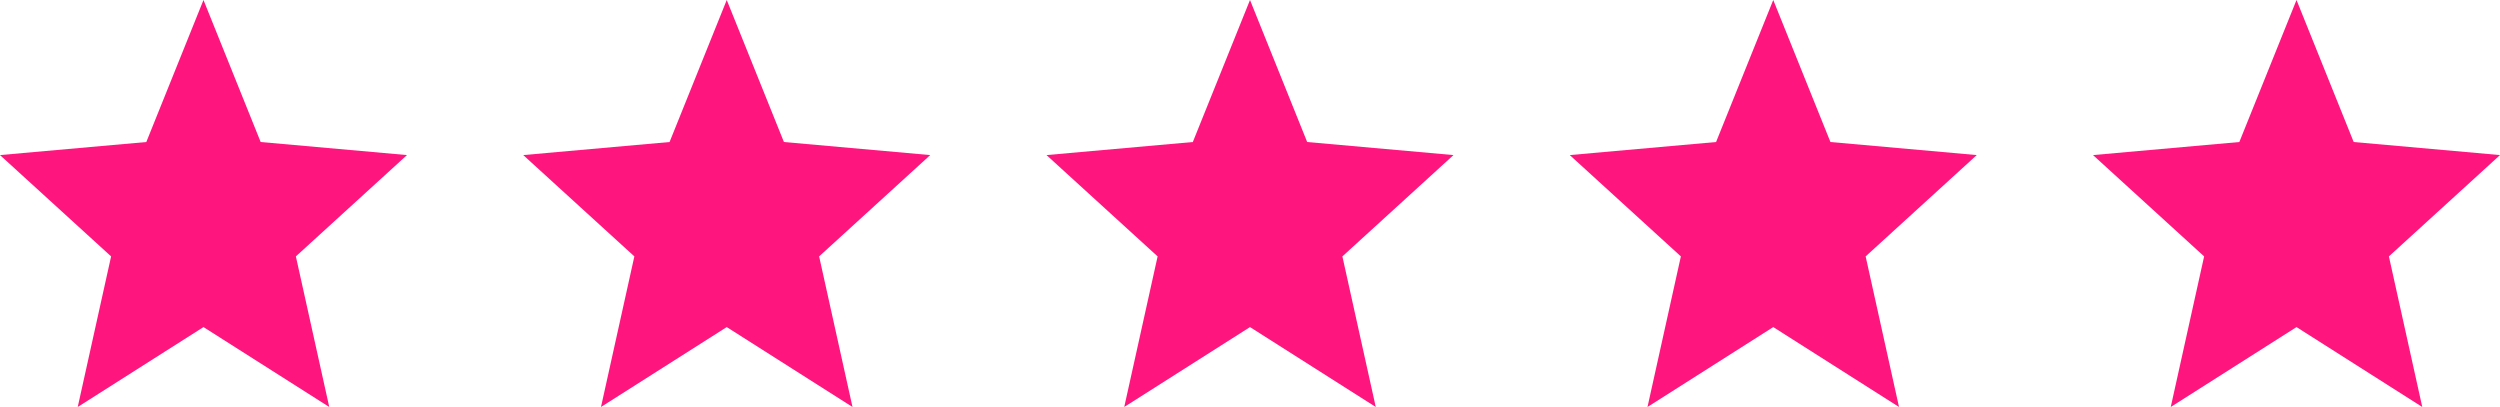 <svg xmlns="http://www.w3.org/2000/svg" width="172" height="28" viewBox="0 0 172 28" fill="none"><g clip-path="url(#clip0_6381_4997)"><path d="M14 22.503L22.652 28L20.356 17.64L28 10.669L17.934 9.771L14 0L10.066 9.771L0 10.669L7.644 17.64L5.348 28L14 22.503Z" fill="#FF157E"></path></g><g clip-path="url(#clip1_6381_4997)"><path d="M50 22.503L58.652 28L56.356 17.64L64 10.669L53.934 9.771L50 0L46.066 9.771L36 10.669L43.644 17.64L41.348 28L50 22.503Z" fill="#FF157E"></path></g><g clip-path="url(#clip2_6381_4997)"><path d="M86 22.503L94.652 28L92.356 17.64L100 10.669L89.934 9.771L86 0L82.066 9.771L72 10.669L79.644 17.64L77.348 28L86 22.503Z" fill="#FF157E"></path></g><g clip-path="url(#clip3_6381_4997)"><path d="M122 22.503L130.652 28L128.356 17.64L136 10.669L125.934 9.771L122 0L118.066 9.771L108 10.669L115.644 17.64L113.348 28L122 22.503Z" fill="#FF157E"></path></g><g clip-path="url(#clip4_6381_4997)"><path d="M158 22.503L166.652 28L164.356 17.64L172 10.669L161.934 9.771L158 0L154.066 9.771L144 10.669L151.644 17.64L149.348 28L158 22.503Z" fill="#FF157E"></path></g><defs><clipPath id="clip0_6381_4997"><rect width="28" height="28" fill="white"></rect></clipPath><clipPath id="clip1_6381_4997"><rect width="28" height="28" fill="white" transform="translate(36)"></rect></clipPath><clipPath id="clip2_6381_4997"><rect width="28" height="28" fill="white" transform="translate(72)"></rect></clipPath><clipPath id="clip3_6381_4997"><rect width="28" height="28" fill="white" transform="translate(108)"></rect></clipPath><clipPath id="clip4_6381_4997"><rect width="28" height="28" fill="white" transform="translate(144)"></rect></clipPath></defs></svg>